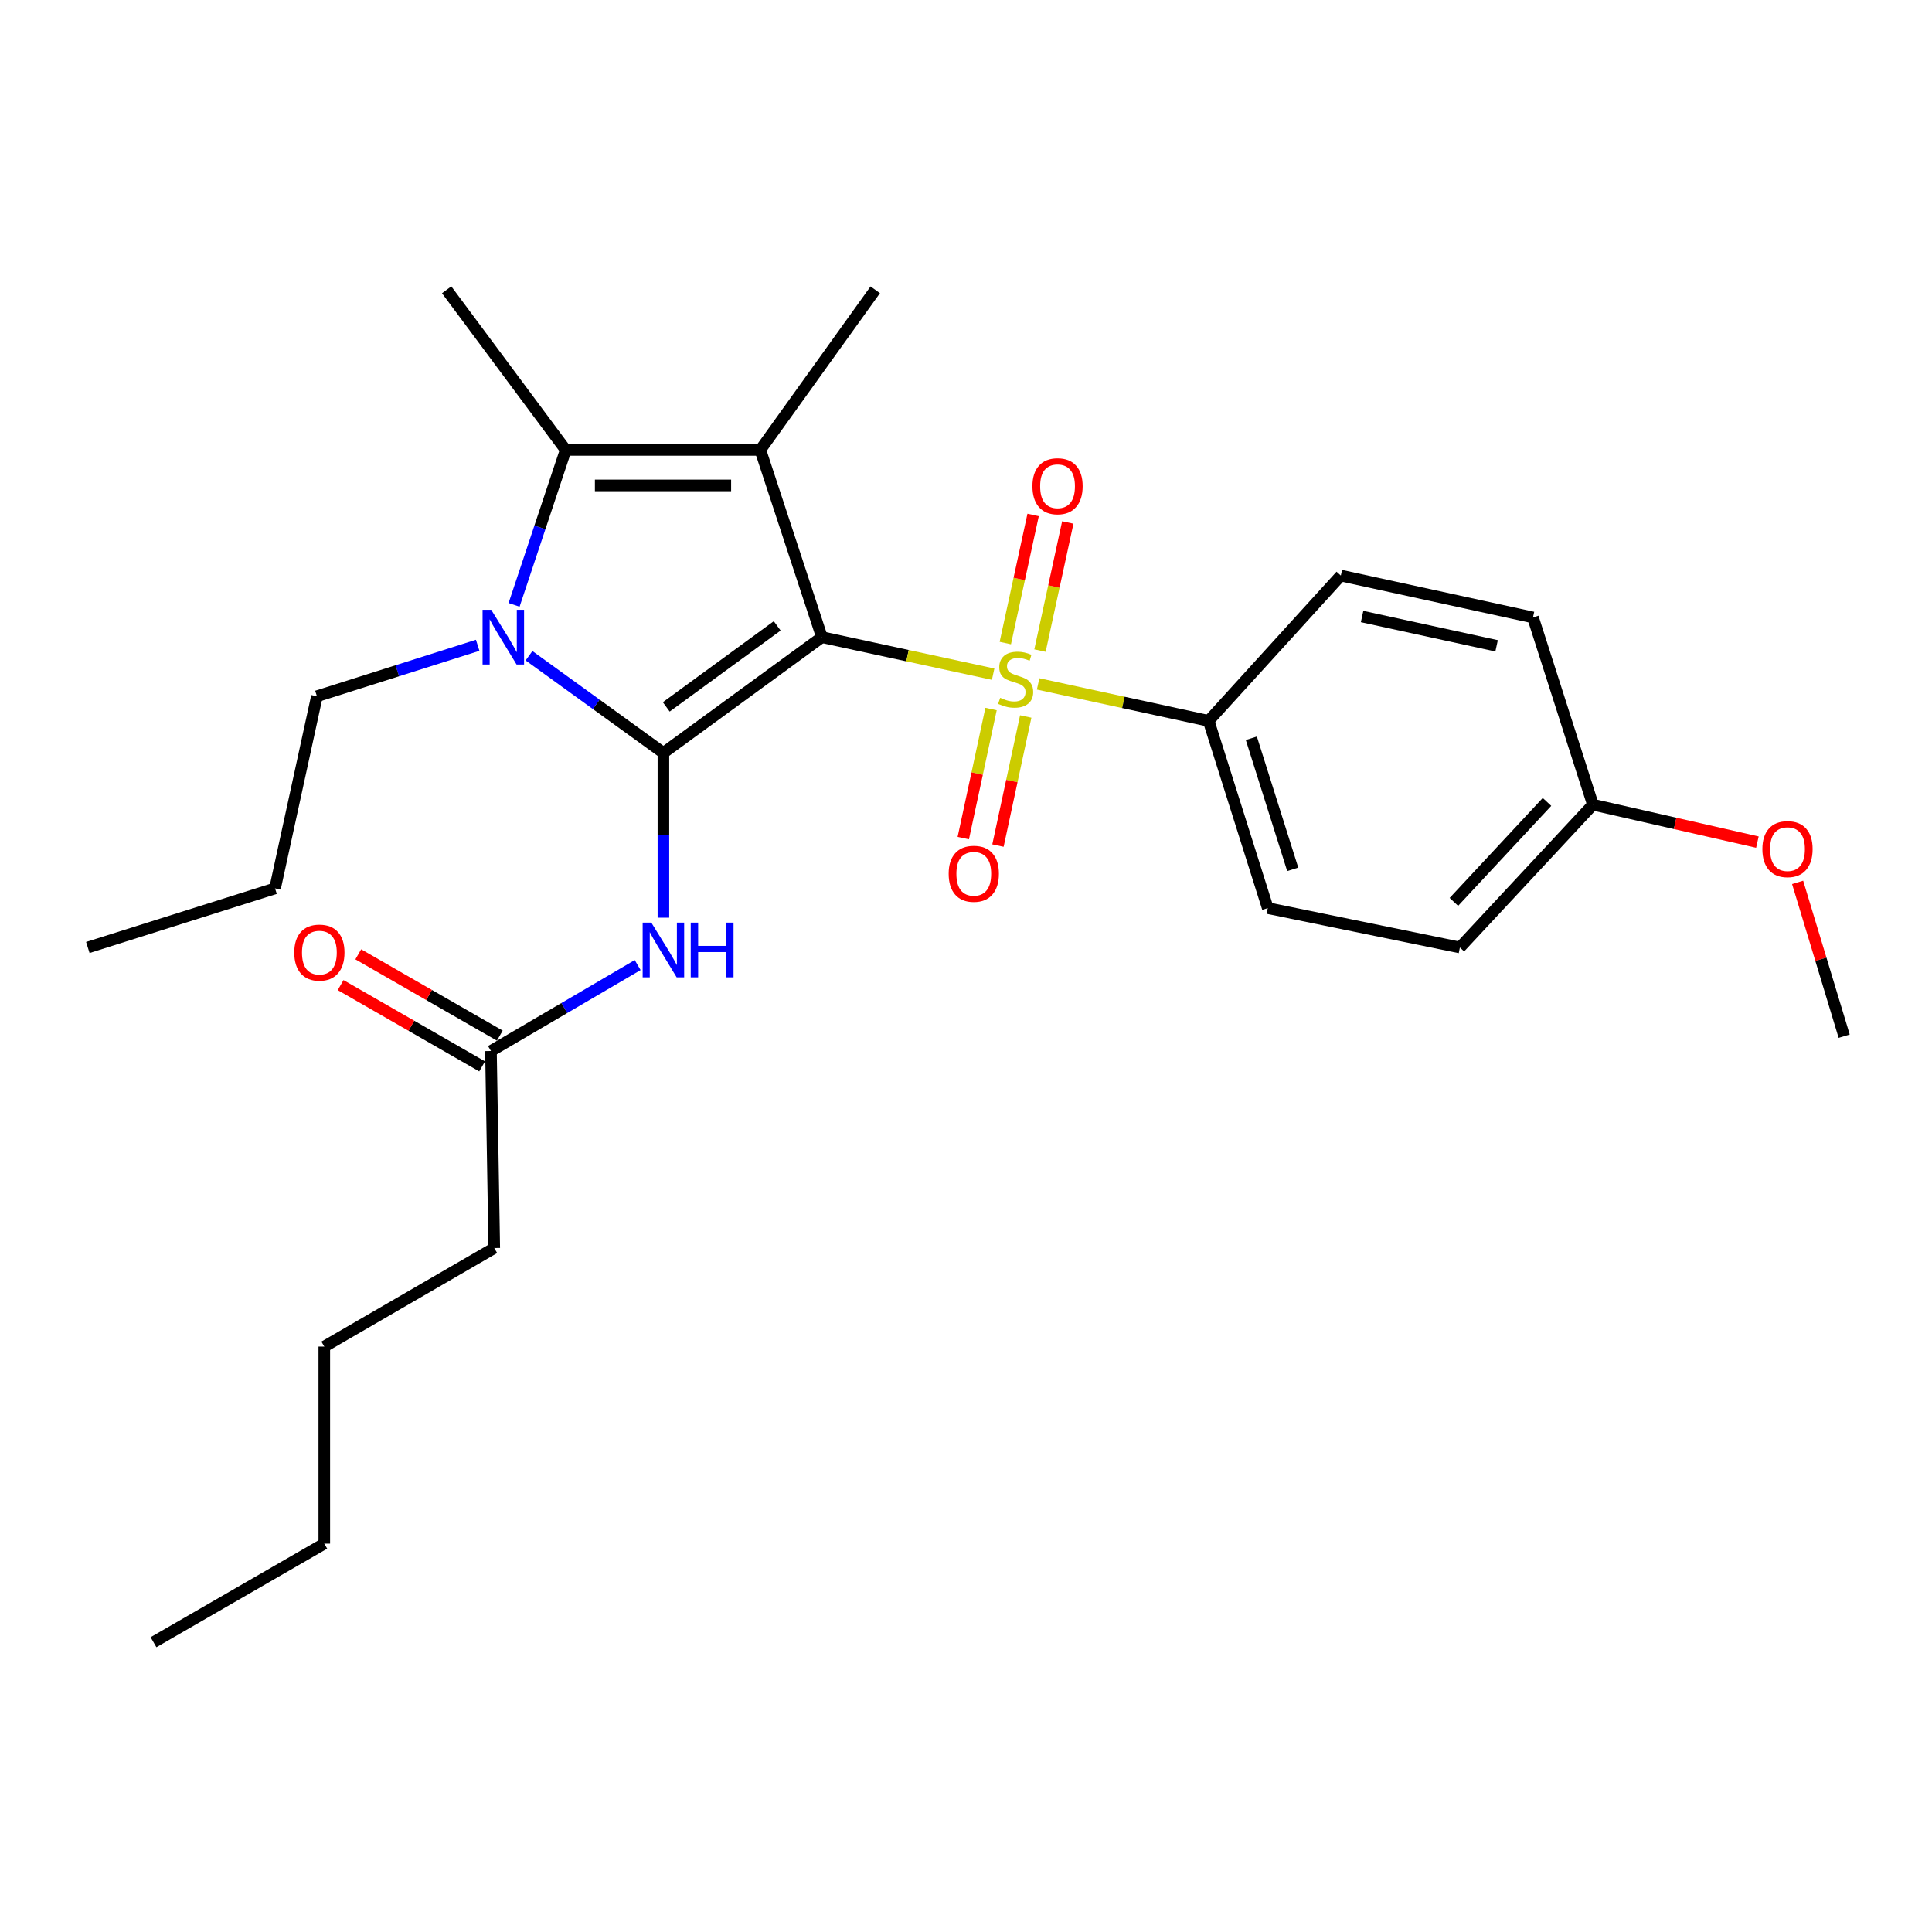 <?xml version='1.0' encoding='iso-8859-1'?>
<svg version='1.1' baseProfile='full'
              xmlns='http://www.w3.org/2000/svg'
                      xmlns:rdkit='http://www.rdkit.org/xml'
                      xmlns:xlink='http://www.w3.org/1999/xlink'
                  xml:space='preserve'
width='1000px' height='1000px' viewBox='0 0 1000 1000'>
<!-- END OF HEADER -->
<rect style='opacity:1.0;fill:#FFFFFF;stroke:none' width='1000' height='1000' x='0' y='0'> </rect>
<path class='bond-0' d='M 425.412,329.79 L 343.378,389.699' style='fill:none;fill-rule:evenodd;stroke:#000000;stroke-width:6px;stroke-linecap:butt;stroke-linejoin:miter;stroke-opacity:1' />
<path class='bond-0' d='M 402.278,323.948 L 344.854,365.885' style='fill:none;fill-rule:evenodd;stroke:#000000;stroke-width:6px;stroke-linecap:butt;stroke-linejoin:miter;stroke-opacity:1' />
<path class='bond-1' d='M 425.412,329.79 L 469.731,339.37' style='fill:none;fill-rule:evenodd;stroke:#000000;stroke-width:6px;stroke-linecap:butt;stroke-linejoin:miter;stroke-opacity:1' />
<path class='bond-1' d='M 469.731,339.37 L 514.051,348.95' style='fill:none;fill-rule:evenodd;stroke:#CCCC00;stroke-width:6px;stroke-linecap:butt;stroke-linejoin:miter;stroke-opacity:1' />
<path class='bond-2' d='M 425.412,329.79 L 393.535,232.883' style='fill:none;fill-rule:evenodd;stroke:#000000;stroke-width:6px;stroke-linecap:butt;stroke-linejoin:miter;stroke-opacity:1' />
<path class='bond-3' d='M 343.378,389.699 L 308.595,364.551' style='fill:none;fill-rule:evenodd;stroke:#000000;stroke-width:6px;stroke-linecap:butt;stroke-linejoin:miter;stroke-opacity:1' />
<path class='bond-3' d='M 308.595,364.551 L 273.813,339.404' style='fill:none;fill-rule:evenodd;stroke:#0000FF;stroke-width:6px;stroke-linecap:butt;stroke-linejoin:miter;stroke-opacity:1' />
<path class='bond-5' d='M 343.378,389.699 L 343.378,432.348' style='fill:none;fill-rule:evenodd;stroke:#000000;stroke-width:6px;stroke-linecap:butt;stroke-linejoin:miter;stroke-opacity:1' />
<path class='bond-5' d='M 343.378,432.348 L 343.378,474.997' style='fill:none;fill-rule:evenodd;stroke:#0000FF;stroke-width:6px;stroke-linecap:butt;stroke-linejoin:miter;stroke-opacity:1' />
<path class='bond-6' d='M 537.331,353.989 L 581.461,363.556' style='fill:none;fill-rule:evenodd;stroke:#CCCC00;stroke-width:6px;stroke-linecap:butt;stroke-linejoin:miter;stroke-opacity:1' />
<path class='bond-6' d='M 581.461,363.556 L 625.592,373.123' style='fill:none;fill-rule:evenodd;stroke:#000000;stroke-width:6px;stroke-linecap:butt;stroke-linejoin:miter;stroke-opacity:1' />
<path class='bond-7' d='M 512.965,366.992 L 505.779,400.4' style='fill:none;fill-rule:evenodd;stroke:#CCCC00;stroke-width:6px;stroke-linecap:butt;stroke-linejoin:miter;stroke-opacity:1' />
<path class='bond-7' d='M 505.779,400.4 L 498.592,433.809' style='fill:none;fill-rule:evenodd;stroke:#FF0000;stroke-width:6px;stroke-linecap:butt;stroke-linejoin:miter;stroke-opacity:1' />
<path class='bond-7' d='M 530.916,370.853 L 523.73,404.262' style='fill:none;fill-rule:evenodd;stroke:#CCCC00;stroke-width:6px;stroke-linecap:butt;stroke-linejoin:miter;stroke-opacity:1' />
<path class='bond-7' d='M 523.73,404.262 L 516.543,437.67' style='fill:none;fill-rule:evenodd;stroke:#FF0000;stroke-width:6px;stroke-linecap:butt;stroke-linejoin:miter;stroke-opacity:1' />
<path class='bond-8' d='M 538.288,336.74 L 545.488,303.584' style='fill:none;fill-rule:evenodd;stroke:#CCCC00;stroke-width:6px;stroke-linecap:butt;stroke-linejoin:miter;stroke-opacity:1' />
<path class='bond-8' d='M 545.488,303.584 L 552.687,270.428' style='fill:none;fill-rule:evenodd;stroke:#FF0000;stroke-width:6px;stroke-linecap:butt;stroke-linejoin:miter;stroke-opacity:1' />
<path class='bond-8' d='M 520.345,332.844 L 527.544,299.688' style='fill:none;fill-rule:evenodd;stroke:#CCCC00;stroke-width:6px;stroke-linecap:butt;stroke-linejoin:miter;stroke-opacity:1' />
<path class='bond-8' d='M 527.544,299.688 L 534.744,266.532' style='fill:none;fill-rule:evenodd;stroke:#FF0000;stroke-width:6px;stroke-linecap:butt;stroke-linejoin:miter;stroke-opacity:1' />
<path class='bond-4' d='M 393.535,232.883 L 292.813,232.883' style='fill:none;fill-rule:evenodd;stroke:#000000;stroke-width:6px;stroke-linecap:butt;stroke-linejoin:miter;stroke-opacity:1' />
<path class='bond-4' d='M 378.426,251.244 L 307.921,251.244' style='fill:none;fill-rule:evenodd;stroke:#000000;stroke-width:6px;stroke-linecap:butt;stroke-linejoin:miter;stroke-opacity:1' />
<path class='bond-13' d='M 393.535,232.883 L 453.026,150.002' style='fill:none;fill-rule:evenodd;stroke:#000000;stroke-width:6px;stroke-linecap:butt;stroke-linejoin:miter;stroke-opacity:1' />
<path class='bond-14' d='M 247.247,333.998 L 205.642,347.19' style='fill:none;fill-rule:evenodd;stroke:#0000FF;stroke-width:6px;stroke-linecap:butt;stroke-linejoin:miter;stroke-opacity:1' />
<path class='bond-14' d='M 205.642,347.19 L 164.038,360.382' style='fill:none;fill-rule:evenodd;stroke:#000000;stroke-width:6px;stroke-linecap:butt;stroke-linejoin:miter;stroke-opacity:1' />
<path class='bond-27' d='M 266.087,313.077 L 279.45,272.98' style='fill:none;fill-rule:evenodd;stroke:#0000FF;stroke-width:6px;stroke-linecap:butt;stroke-linejoin:miter;stroke-opacity:1' />
<path class='bond-27' d='M 279.45,272.98 L 292.813,232.883' style='fill:none;fill-rule:evenodd;stroke:#000000;stroke-width:6px;stroke-linecap:butt;stroke-linejoin:miter;stroke-opacity:1' />
<path class='bond-15' d='M 292.813,232.883 L 231.18,150.002' style='fill:none;fill-rule:evenodd;stroke:#000000;stroke-width:6px;stroke-linecap:butt;stroke-linejoin:miter;stroke-opacity:1' />
<path class='bond-9' d='M 330.052,499.514 L 292.086,521.755' style='fill:none;fill-rule:evenodd;stroke:#0000FF;stroke-width:6px;stroke-linecap:butt;stroke-linejoin:miter;stroke-opacity:1' />
<path class='bond-9' d='M 292.086,521.755 L 254.121,543.996' style='fill:none;fill-rule:evenodd;stroke:#000000;stroke-width:6px;stroke-linecap:butt;stroke-linejoin:miter;stroke-opacity:1' />
<path class='bond-11' d='M 625.592,373.123 L 656.194,470.04' style='fill:none;fill-rule:evenodd;stroke:#000000;stroke-width:6px;stroke-linecap:butt;stroke-linejoin:miter;stroke-opacity:1' />
<path class='bond-11' d='M 647.691,382.132 L 669.113,449.974' style='fill:none;fill-rule:evenodd;stroke:#000000;stroke-width:6px;stroke-linecap:butt;stroke-linejoin:miter;stroke-opacity:1' />
<path class='bond-12' d='M 625.592,373.123 L 694.008,297.913' style='fill:none;fill-rule:evenodd;stroke:#000000;stroke-width:6px;stroke-linecap:butt;stroke-linejoin:miter;stroke-opacity:1' />
<path class='bond-10' d='M 258.694,536.035 L 222.07,514.997' style='fill:none;fill-rule:evenodd;stroke:#000000;stroke-width:6px;stroke-linecap:butt;stroke-linejoin:miter;stroke-opacity:1' />
<path class='bond-10' d='M 222.07,514.997 L 185.447,493.96' style='fill:none;fill-rule:evenodd;stroke:#FF0000;stroke-width:6px;stroke-linecap:butt;stroke-linejoin:miter;stroke-opacity:1' />
<path class='bond-10' d='M 249.548,551.957 L 212.925,530.919' style='fill:none;fill-rule:evenodd;stroke:#000000;stroke-width:6px;stroke-linecap:butt;stroke-linejoin:miter;stroke-opacity:1' />
<path class='bond-10' d='M 212.925,530.919 L 176.301,509.881' style='fill:none;fill-rule:evenodd;stroke:#FF0000;stroke-width:6px;stroke-linecap:butt;stroke-linejoin:miter;stroke-opacity:1' />
<path class='bond-20' d='M 254.121,543.996 L 255.825,645.983' style='fill:none;fill-rule:evenodd;stroke:#000000;stroke-width:6px;stroke-linecap:butt;stroke-linejoin:miter;stroke-opacity:1' />
<path class='bond-17' d='M 656.194,470.04 L 755.641,490.421' style='fill:none;fill-rule:evenodd;stroke:#000000;stroke-width:6px;stroke-linecap:butt;stroke-linejoin:miter;stroke-opacity:1' />
<path class='bond-18' d='M 694.008,297.913 L 793.465,319.59' style='fill:none;fill-rule:evenodd;stroke:#000000;stroke-width:6px;stroke-linecap:butt;stroke-linejoin:miter;stroke-opacity:1' />
<path class='bond-18' d='M 705.017,319.105 L 774.637,334.278' style='fill:none;fill-rule:evenodd;stroke:#000000;stroke-width:6px;stroke-linecap:butt;stroke-linejoin:miter;stroke-opacity:1' />
<path class='bond-22' d='M 164.038,360.382 L 142.362,459.829' style='fill:none;fill-rule:evenodd;stroke:#000000;stroke-width:6px;stroke-linecap:butt;stroke-linejoin:miter;stroke-opacity:1' />
<path class='bond-16' d='M 824.486,416.497 L 793.465,319.59' style='fill:none;fill-rule:evenodd;stroke:#000000;stroke-width:6px;stroke-linecap:butt;stroke-linejoin:miter;stroke-opacity:1' />
<path class='bond-19' d='M 824.486,416.497 L 867.056,426.188' style='fill:none;fill-rule:evenodd;stroke:#000000;stroke-width:6px;stroke-linecap:butt;stroke-linejoin:miter;stroke-opacity:1' />
<path class='bond-19' d='M 867.056,426.188 L 909.626,435.88' style='fill:none;fill-rule:evenodd;stroke:#FF0000;stroke-width:6px;stroke-linecap:butt;stroke-linejoin:miter;stroke-opacity:1' />
<path class='bond-28' d='M 824.486,416.497 L 755.641,490.421' style='fill:none;fill-rule:evenodd;stroke:#000000;stroke-width:6px;stroke-linecap:butt;stroke-linejoin:miter;stroke-opacity:1' />
<path class='bond-28' d='M 800.722,415.072 L 752.531,466.819' style='fill:none;fill-rule:evenodd;stroke:#000000;stroke-width:6px;stroke-linecap:butt;stroke-linejoin:miter;stroke-opacity:1' />
<path class='bond-21' d='M 930.443,456.719 L 942.494,496.522' style='fill:none;fill-rule:evenodd;stroke:#FF0000;stroke-width:6px;stroke-linecap:butt;stroke-linejoin:miter;stroke-opacity:1' />
<path class='bond-21' d='M 942.494,496.522 L 954.545,536.325' style='fill:none;fill-rule:evenodd;stroke:#000000;stroke-width:6px;stroke-linecap:butt;stroke-linejoin:miter;stroke-opacity:1' />
<path class='bond-23' d='M 255.825,645.983 L 167.853,696.987' style='fill:none;fill-rule:evenodd;stroke:#000000;stroke-width:6px;stroke-linecap:butt;stroke-linejoin:miter;stroke-opacity:1' />
<path class='bond-26' d='M 142.362,459.829 L 45.455,490.421' style='fill:none;fill-rule:evenodd;stroke:#000000;stroke-width:6px;stroke-linecap:butt;stroke-linejoin:miter;stroke-opacity:1' />
<path class='bond-24' d='M 167.853,696.987 L 167.853,798.984' style='fill:none;fill-rule:evenodd;stroke:#000000;stroke-width:6px;stroke-linecap:butt;stroke-linejoin:miter;stroke-opacity:1' />
<path class='bond-25' d='M 167.853,798.984 L 79.454,849.998' style='fill:none;fill-rule:evenodd;stroke:#000000;stroke-width:6px;stroke-linecap:butt;stroke-linejoin:miter;stroke-opacity:1' />
<path  class='atom-2' d='M 517.696 361.187
Q 518.016 361.307, 519.336 361.867
Q 520.656 362.427, 522.096 362.787
Q 523.576 363.107, 525.016 363.107
Q 527.696 363.107, 529.256 361.827
Q 530.816 360.507, 530.816 358.227
Q 530.816 356.667, 530.016 355.707
Q 529.256 354.747, 528.056 354.227
Q 526.856 353.707, 524.856 353.107
Q 522.336 352.347, 520.816 351.627
Q 519.336 350.907, 518.256 349.387
Q 517.216 347.867, 517.216 345.307
Q 517.216 341.747, 519.616 339.547
Q 522.056 337.347, 526.856 337.347
Q 530.136 337.347, 533.856 338.907
L 532.936 341.987
Q 529.536 340.587, 526.976 340.587
Q 524.216 340.587, 522.696 341.747
Q 521.176 342.867, 521.216 344.827
Q 521.216 346.347, 521.976 347.267
Q 522.776 348.187, 523.896 348.707
Q 525.056 349.227, 526.976 349.827
Q 529.536 350.627, 531.056 351.427
Q 532.576 352.227, 533.656 353.867
Q 534.776 355.467, 534.776 358.227
Q 534.776 362.147, 532.136 364.267
Q 529.536 366.347, 525.176 366.347
Q 522.656 366.347, 520.736 365.787
Q 518.856 365.267, 516.616 364.347
L 517.696 361.187
' fill='#CCCC00'/>
<path  class='atom-4' d='M 254.257 315.63
L 263.537 330.63
Q 264.457 332.11, 265.937 334.79
Q 267.417 337.47, 267.497 337.63
L 267.497 315.63
L 271.257 315.63
L 271.257 343.95
L 267.377 343.95
L 257.417 327.55
Q 256.257 325.63, 255.017 323.43
Q 253.817 321.23, 253.457 320.55
L 253.457 343.95
L 249.777 343.95
L 249.777 315.63
L 254.257 315.63
' fill='#0000FF'/>
<path  class='atom-6' d='M 337.118 477.547
L 346.398 492.547
Q 347.318 494.027, 348.798 496.707
Q 350.278 499.387, 350.358 499.547
L 350.358 477.547
L 354.118 477.547
L 354.118 505.867
L 350.238 505.867
L 340.278 489.467
Q 339.118 487.547, 337.878 485.347
Q 336.678 483.147, 336.318 482.467
L 336.318 505.867
L 332.638 505.867
L 332.638 477.547
L 337.118 477.547
' fill='#0000FF'/>
<path  class='atom-6' d='M 357.518 477.547
L 361.358 477.547
L 361.358 489.587
L 375.838 489.587
L 375.838 477.547
L 379.678 477.547
L 379.678 505.867
L 375.838 505.867
L 375.838 492.787
L 361.358 492.787
L 361.358 505.867
L 357.518 505.867
L 357.518 477.547
' fill='#0000FF'/>
<path  class='atom-8' d='M 491.029 452.269
Q 491.029 445.469, 494.389 441.669
Q 497.749 437.869, 504.029 437.869
Q 510.309 437.869, 513.669 441.669
Q 517.029 445.469, 517.029 452.269
Q 517.029 459.149, 513.629 463.069
Q 510.229 466.949, 504.029 466.949
Q 497.789 466.949, 494.389 463.069
Q 491.029 459.189, 491.029 452.269
M 504.029 463.749
Q 508.349 463.749, 510.669 460.869
Q 513.029 457.949, 513.029 452.269
Q 513.029 446.709, 510.669 443.909
Q 508.349 441.069, 504.029 441.069
Q 499.709 441.069, 497.349 443.869
Q 495.029 446.669, 495.029 452.269
Q 495.029 457.989, 497.349 460.869
Q 499.709 463.749, 504.029 463.749
' fill='#FF0000'/>
<path  class='atom-9' d='M 534.382 251.671
Q 534.382 244.871, 537.742 241.071
Q 541.102 237.271, 547.382 237.271
Q 553.662 237.271, 557.022 241.071
Q 560.382 244.871, 560.382 251.671
Q 560.382 258.551, 556.982 262.471
Q 553.582 266.351, 547.382 266.351
Q 541.142 266.351, 537.742 262.471
Q 534.382 258.591, 534.382 251.671
M 547.382 263.151
Q 551.702 263.151, 554.022 260.271
Q 556.382 257.351, 556.382 251.671
Q 556.382 246.111, 554.022 243.311
Q 551.702 240.471, 547.382 240.471
Q 543.062 240.471, 540.702 243.271
Q 538.382 246.071, 538.382 251.671
Q 538.382 257.391, 540.702 260.271
Q 543.062 263.151, 547.382 263.151
' fill='#FF0000'/>
<path  class='atom-11' d='M 152.313 493.062
Q 152.313 486.262, 155.673 482.462
Q 159.033 478.662, 165.313 478.662
Q 171.593 478.662, 174.953 482.462
Q 178.313 486.262, 178.313 493.062
Q 178.313 499.942, 174.913 503.862
Q 171.513 507.742, 165.313 507.742
Q 159.073 507.742, 155.673 503.862
Q 152.313 499.982, 152.313 493.062
M 165.313 504.542
Q 169.633 504.542, 171.953 501.662
Q 174.313 498.742, 174.313 493.062
Q 174.313 487.502, 171.953 484.702
Q 169.633 481.862, 165.313 481.862
Q 160.993 481.862, 158.633 484.662
Q 156.313 487.462, 156.313 493.062
Q 156.313 498.782, 158.633 501.662
Q 160.993 504.542, 165.313 504.542
' fill='#FF0000'/>
<path  class='atom-20' d='M 912.208 439.508
Q 912.208 432.708, 915.568 428.908
Q 918.928 425.108, 925.208 425.108
Q 931.488 425.108, 934.848 428.908
Q 938.208 432.708, 938.208 439.508
Q 938.208 446.388, 934.808 450.308
Q 931.408 454.188, 925.208 454.188
Q 918.968 454.188, 915.568 450.308
Q 912.208 446.428, 912.208 439.508
M 925.208 450.988
Q 929.528 450.988, 931.848 448.108
Q 934.208 445.188, 934.208 439.508
Q 934.208 433.948, 931.848 431.148
Q 929.528 428.308, 925.208 428.308
Q 920.888 428.308, 918.528 431.108
Q 916.208 433.908, 916.208 439.508
Q 916.208 445.228, 918.528 448.108
Q 920.888 450.988, 925.208 450.988
' fill='#FF0000'/>
</svg>
